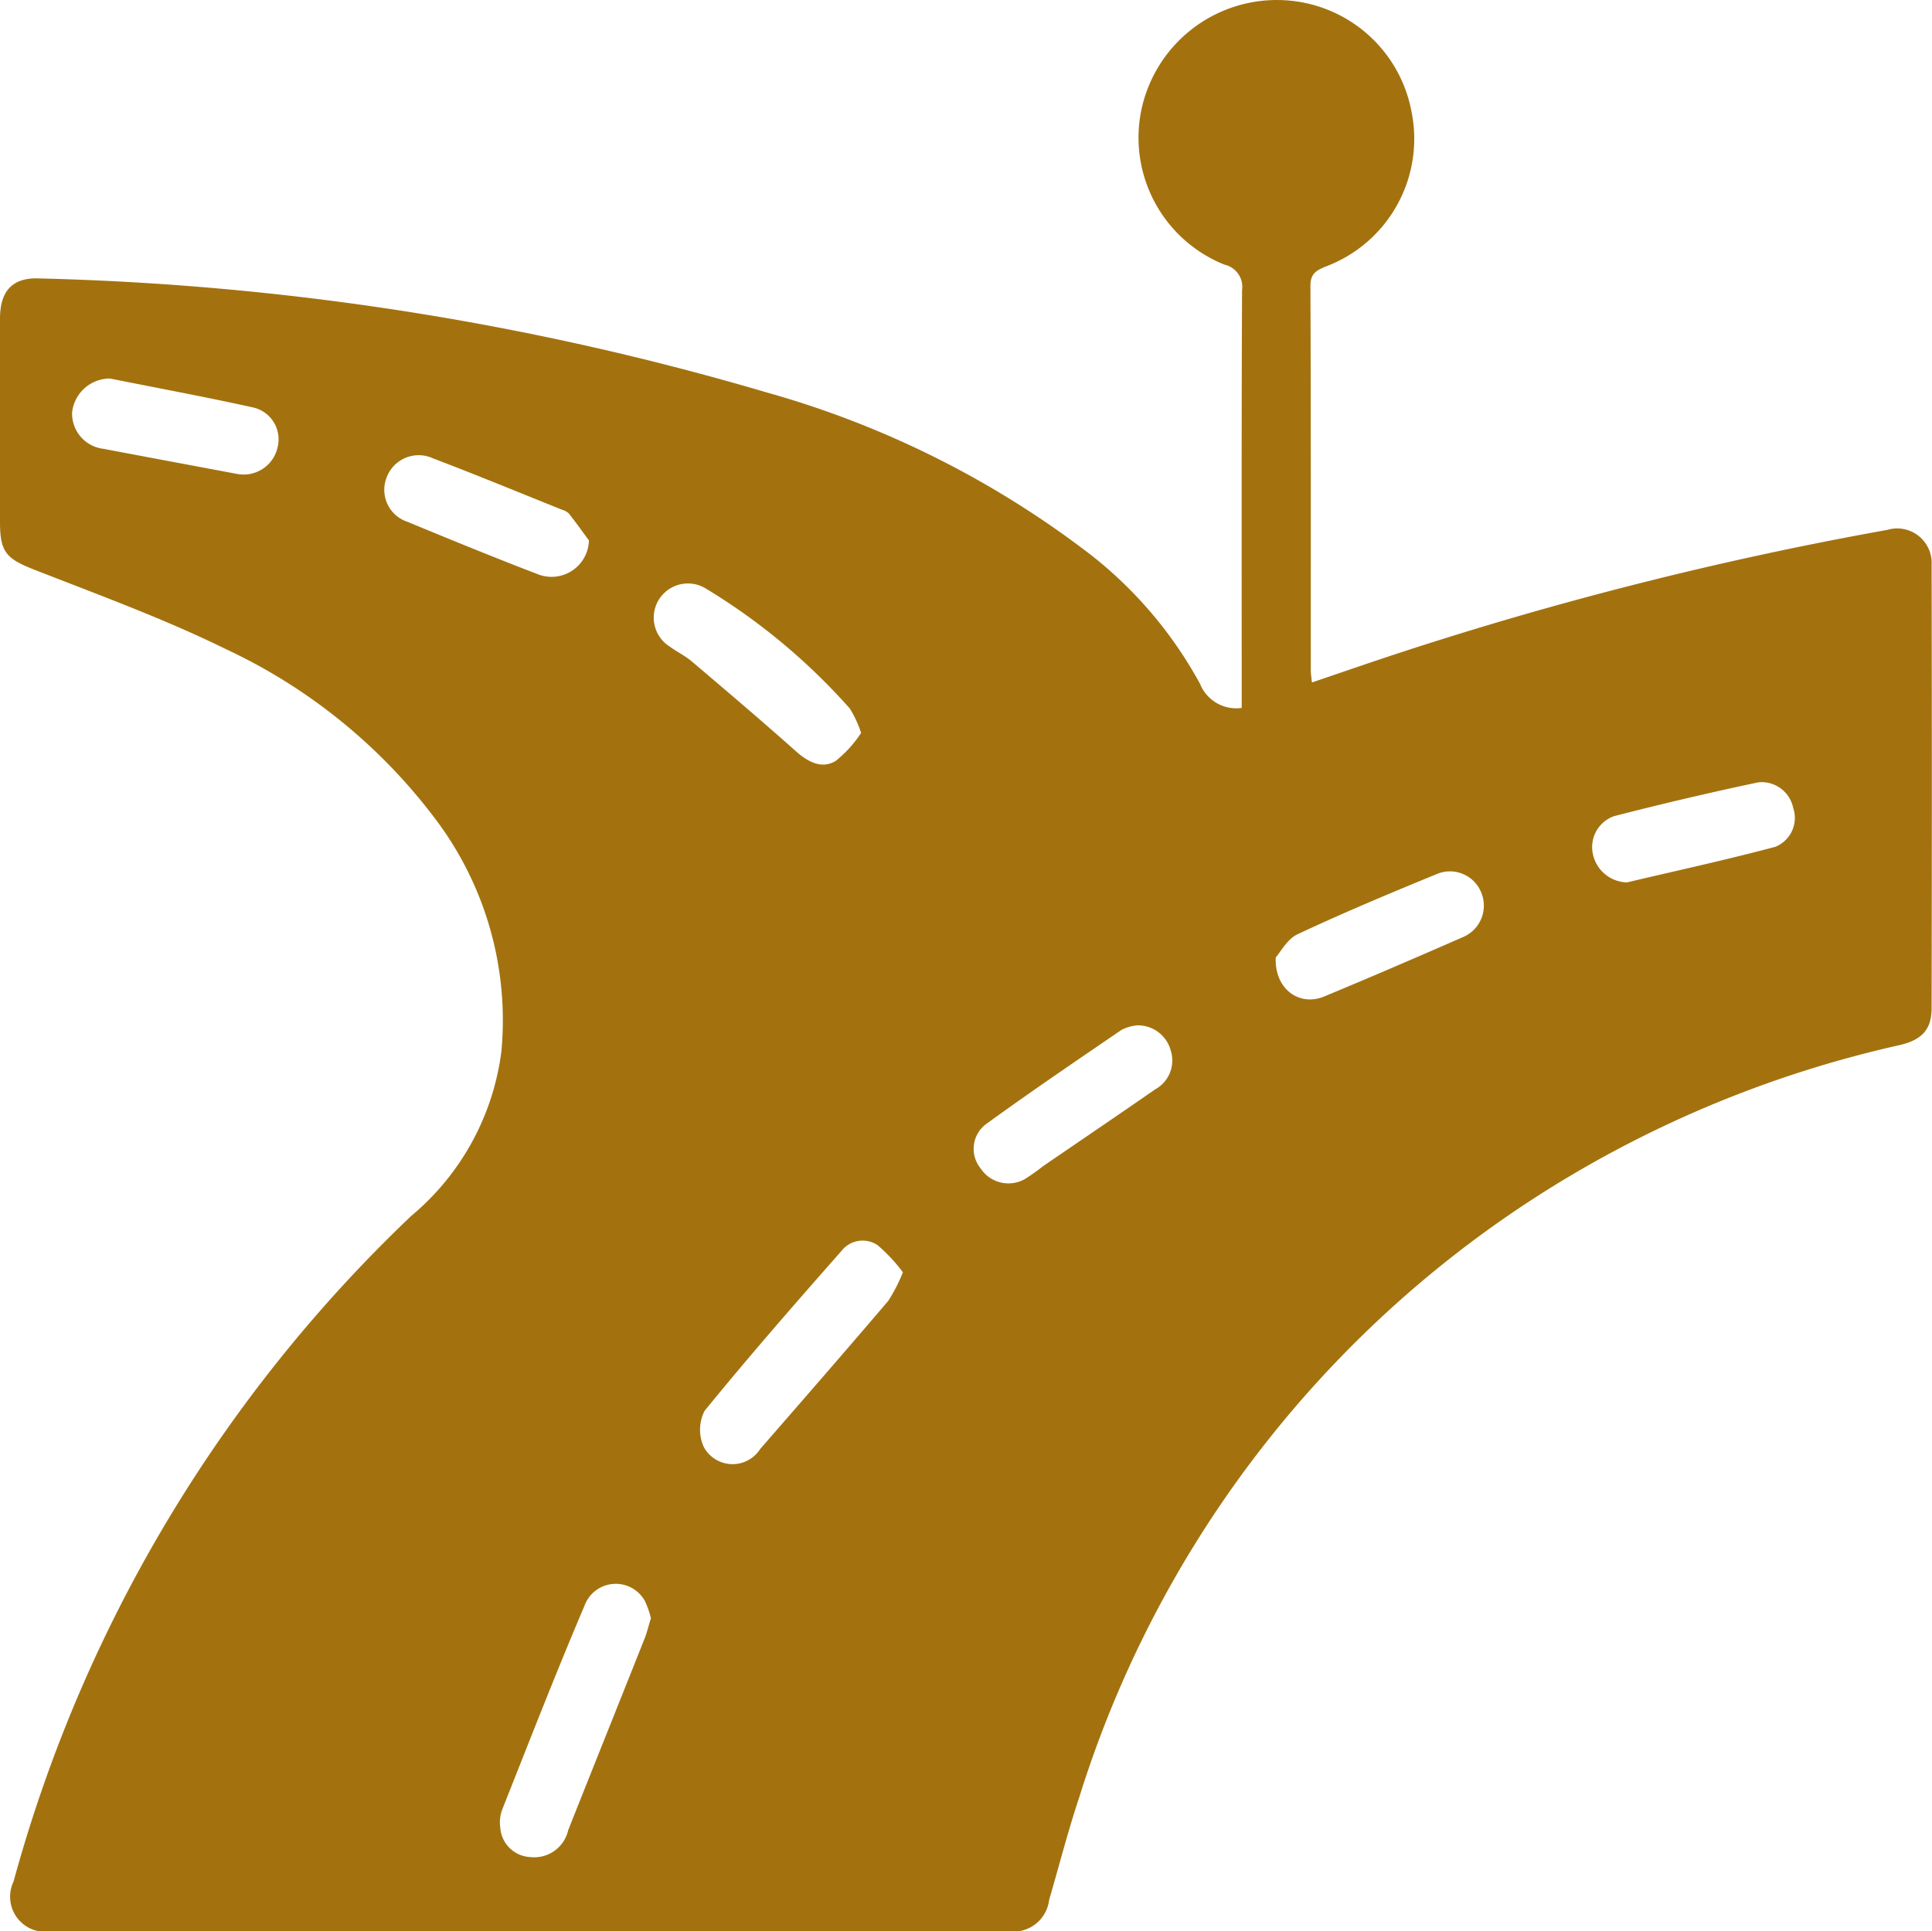 <svg id="Group_116783" data-name="Group 116783" xmlns="http://www.w3.org/2000/svg" xmlns:xlink="http://www.w3.org/1999/xlink" width="48.01" height="48" viewBox="0 0 48.01 48">
  <defs>
    <clipPath id="clip-path">
      <rect id="Rectangle_70428" data-name="Rectangle 70428" width="48.01" height="48" fill="#a3720f"/>
    </clipPath>
  </defs>
  <g id="Group_116782" data-name="Group 116782" clip-path="url(#clip-path)">
    <path id="Path_78471" data-name="Path 78471" d="M30.856,17.592V17.1c0-3.3-.006-6.593.009-9.89a.565.565,0,0,0-.435-.633A3.4,3.4,0,0,1,28.349,2.8,3.441,3.441,0,0,1,31.79,0a3.4,3.4,0,0,1,3.29,2.794,3.39,3.39,0,0,1-2.138,3.83c-.243.1-.379.18-.378.484.013,3.187.008,6.375.009,9.562,0,.076.014.152.028.29.726-.246,1.425-.489,2.128-.72A90,90,0,0,1,46.9,13.168a.857.857,0,0,1,1.1.873q.012,5.507,0,11.015c0,.526-.237.79-.809.92a27.992,27.992,0,0,0-9.205,3.891,27.479,27.479,0,0,0-11.167,14.8c-.28.841-.5,1.7-.749,2.554a.89.89,0,0,1-1,.776Q13.167,48,1.26,48A.873.873,0,0,1,.337,46.76,35.852,35.852,0,0,1,10.22,30.217a6.371,6.371,0,0,0,2.239-4.083A8.3,8.3,0,0,0,10.8,20.328a13.838,13.838,0,0,0-5.194-4.2C4.075,15.376,2.46,14.787.867,14.163.165,13.888,0,13.732,0,12.981Q0,10.45,0,7.919c0-.7.32-1.033.991-1A69.948,69.948,0,0,1,19.052,9.752a23.713,23.713,0,0,1,8.061,4.041,10.37,10.37,0,0,1,2.707,3.2.97.97,0,0,0,1.036.6M16.177,40.224a2.2,2.2,0,0,0-.155-.442.827.827,0,0,0-1.5.131c-.713,1.673-1.372,3.37-2.043,5.061a.919.919,0,0,0-.046.458.784.784,0,0,0,.742.72.865.865,0,0,0,.944-.666c.63-1.59,1.269-3.177,1.9-4.767.062-.157.1-.323.153-.493m6.266-8.606a4.137,4.137,0,0,0-.63-.675.667.667,0,0,0-.9.146c-1.153,1.308-2.3,2.621-3.4,3.973a1.032,1.032,0,0,0-.017.9.813.813,0,0,0,1.4.046c1.064-1.222,2.127-2.443,3.178-3.676a3.965,3.965,0,0,0,.366-.711m-1.034-13.4a2.77,2.77,0,0,0-.282-.614,15.486,15.486,0,0,0-3.574-2.98.849.849,0,0,0-.9,1.441c.175.129.377.224.542.364.865.734,1.731,1.469,2.578,2.224.306.273.644.463,1,.254a3,3,0,0,0,.627-.688m6.845,7.26a1.089,1.089,0,0,0-.368.111c-1.13.772-2.263,1.541-3.371,2.345a.767.767,0,0,0-.134,1.091.829.829,0,0,0,1.111.267,5.486,5.486,0,0,0,.456-.324c.924-.633,1.852-1.26,2.773-1.9a.818.818,0,0,0,.39-.963.843.843,0,0,0-.858-.628m3.466-1.694c-.035.8.593,1.228,1.2.977,1.149-.477,2.292-.969,3.432-1.469a.849.849,0,0,0,.47-1.127.837.837,0,0,0-1.091-.452c-1.165.478-2.329.965-3.469,1.5-.259.121-.423.444-.54.573M14.636,13.432c-.165-.224-.327-.452-.5-.671a.388.388,0,0,0-.162-.091c-1.068-.428-2.131-.868-3.206-1.276a.85.85,0,0,0-1.161.473.837.837,0,0,0,.517,1.1c1.092.451,2.186.9,3.289,1.321a.93.93,0,0,0,1.222-.856M2.734,9.406a.947.947,0,0,0-.942.84.881.881,0,0,0,.776.907q1.653.312,3.307.621A.864.864,0,0,0,6.9,11.107a.812.812,0,0,0-.594-.978c-1.186-.263-2.38-.484-3.571-.722m37.7,12.521c1.239-.293,2.469-.56,3.683-.884a.774.774,0,0,0,.442-.969.8.8,0,0,0-.865-.633q-1.8.381-3.583.84a.814.814,0,0,0-.53.936.887.887,0,0,0,.854.711" transform="translate(0 0.001)" fill="#a3720f"/>
  </g>
</svg>
